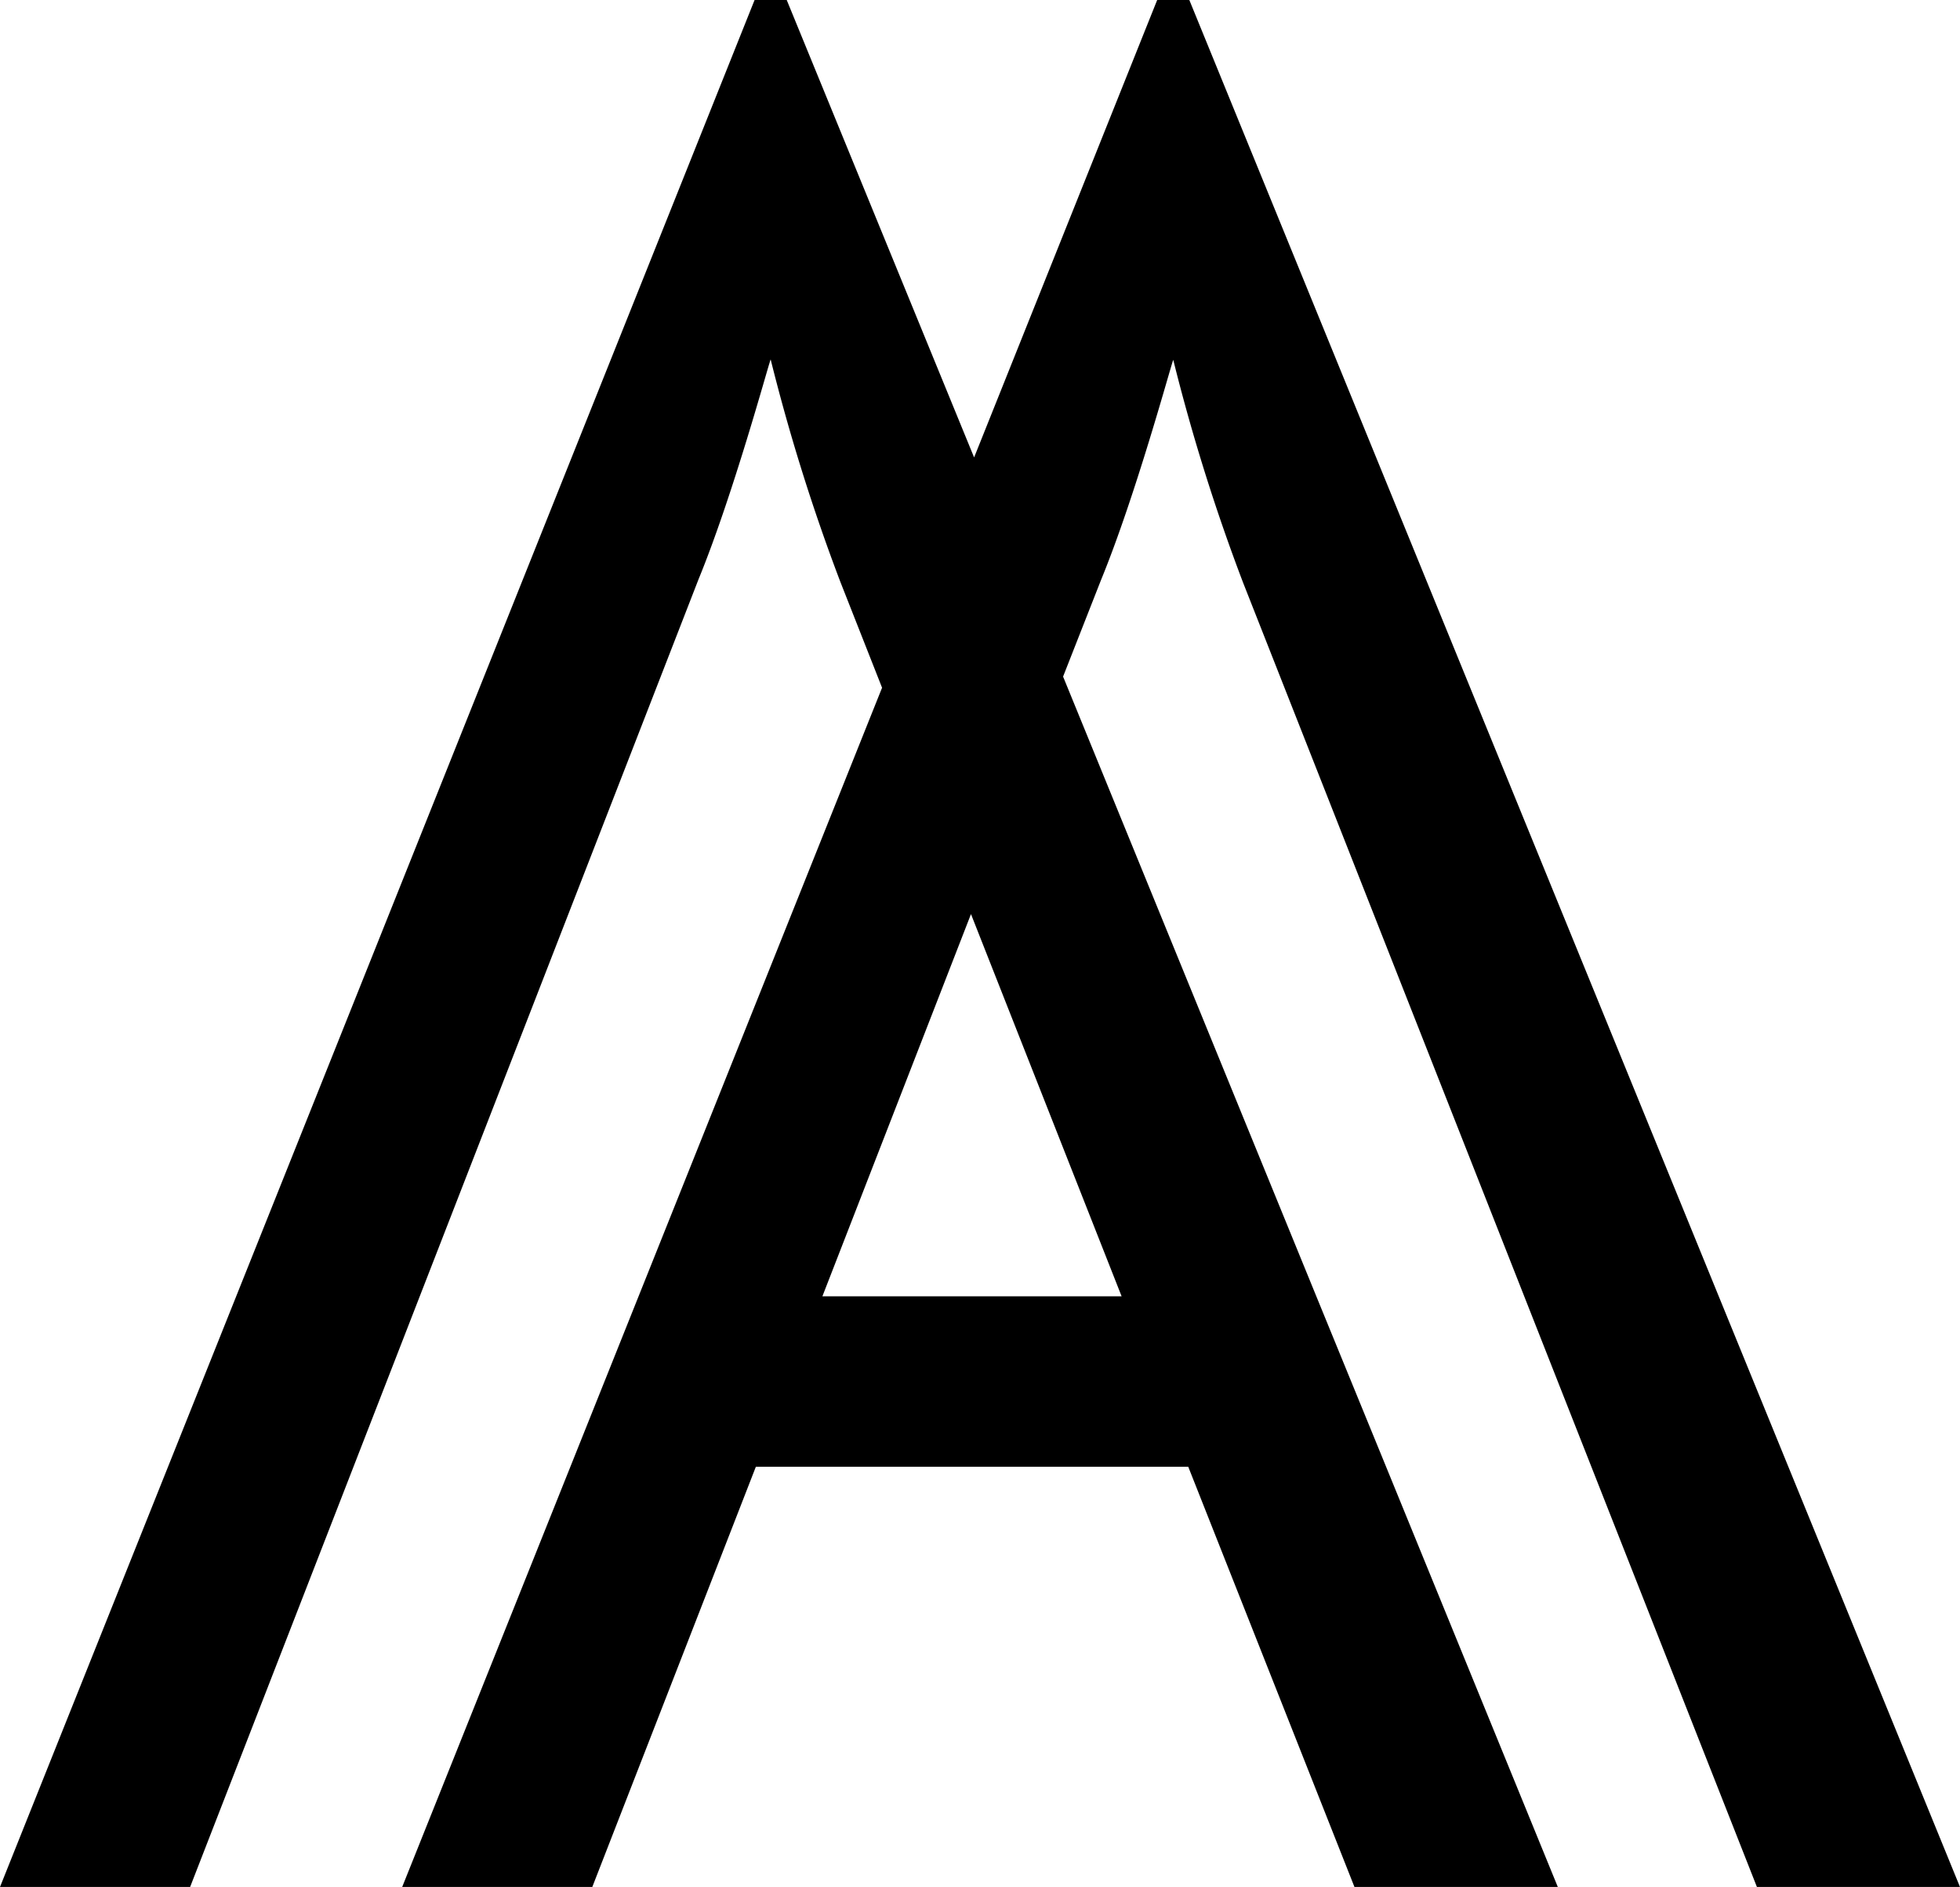 <svg xmlns="http://www.w3.org/2000/svg" width="96.462" height="92.872" viewBox="0 0 96.462 92.872"><path d="M47.941,22.513,38.719,0H37.137L0,92.872H9.357L34.378,28.513c1.717-4.186,3.435-10.553,3.55-10.823a95.887,95.887,0,0,0,3.434,10.958l2.045,5.19.008,0L31.428,63.8,28.071,72.19,19.794,92.872H29.15L37.2,72.19h21.28l8.18,20.682H76.668L68.217,72.19,64.783,63.8,52.32,33.3l1.872-4.766c1.717-4.186,3.434-10.553,3.55-10.823a95.788,95.788,0,0,0,3.434,10.958L86.467,92.872h9.994L58.533,0H56.951ZM55.2,63.8H40.475l7.312-18.81Z"/></svg>